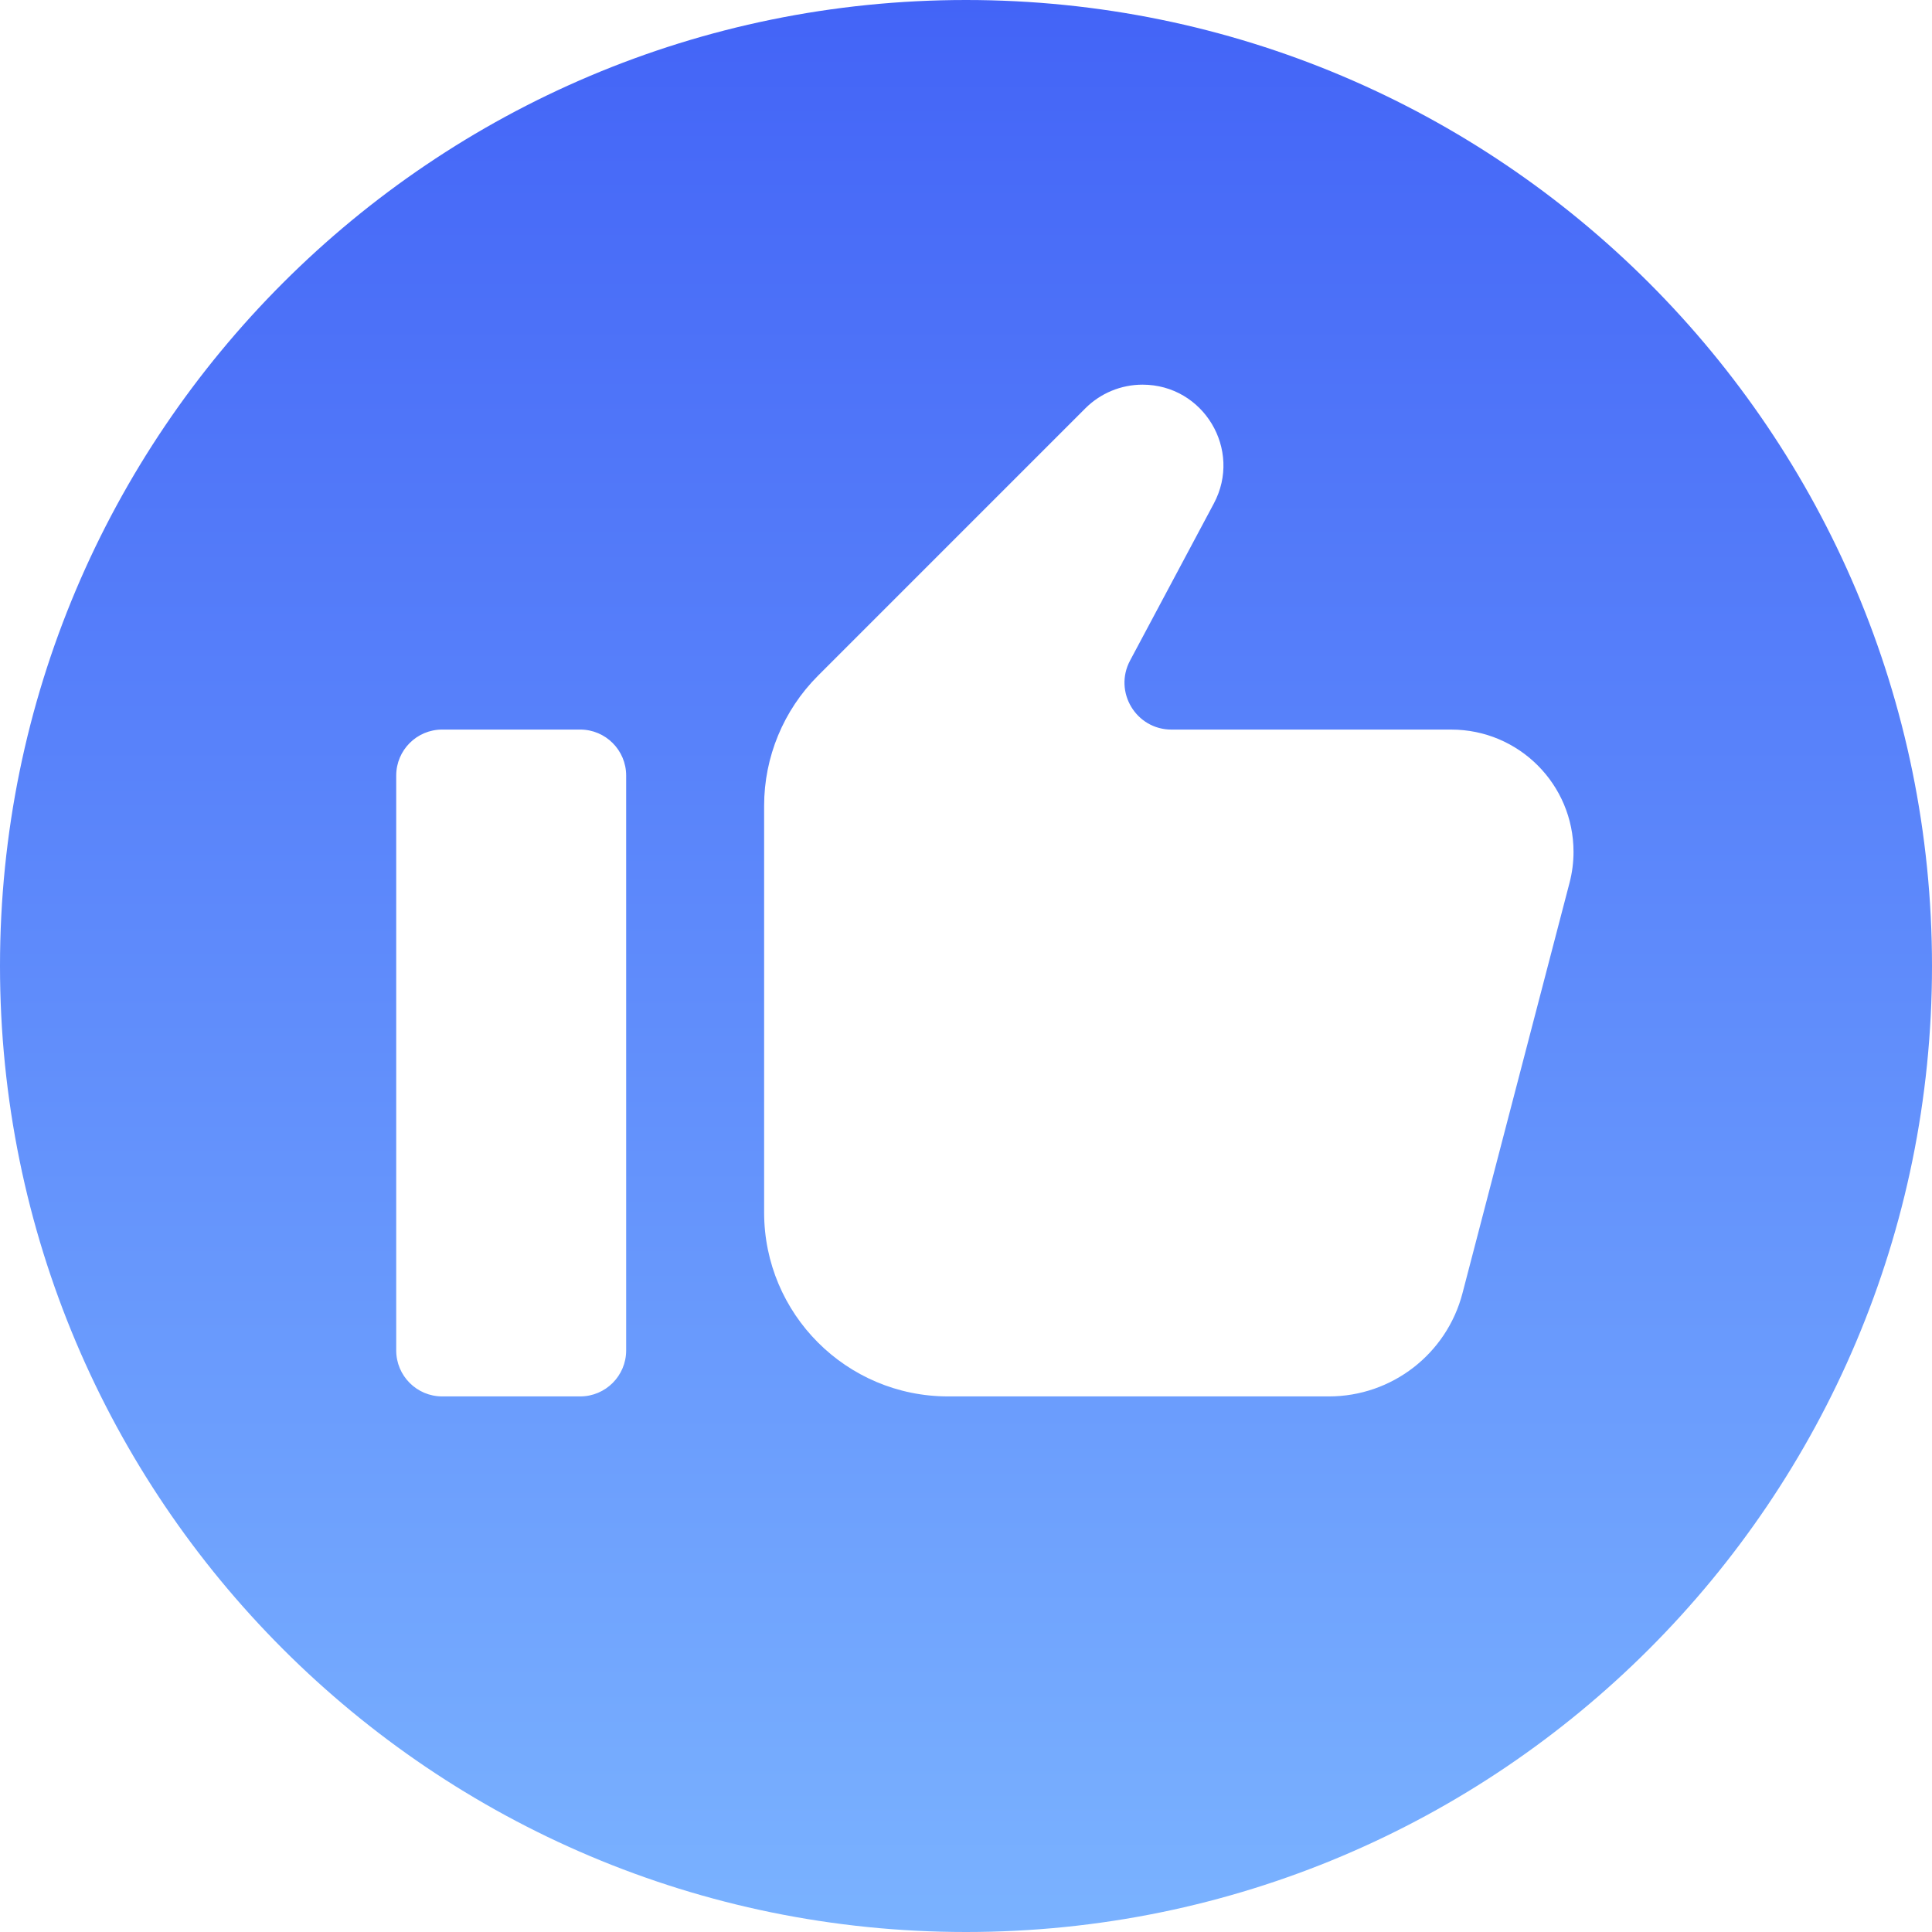 <svg width="100" height="100" viewBox="0 0 100 100" fill="none" xmlns="http://www.w3.org/2000/svg">
<g clip-path="url(#clip0_722_975)">
<path d="M50 0C22.386 0 0 22.386 0 50C0 77.614 22.386 100 50 100C77.614 100 100 77.614 100 50C100 22.386 77.614 0 50 0ZM32.41 69.897C32.41 71.212 31.344 72.278 30.029 72.278H22.888C21.574 72.278 20.508 71.212 20.508 69.897V40.143C20.508 38.828 21.574 37.762 22.888 37.762H30.029C31.344 37.762 32.41 38.828 32.41 40.143V69.897ZM81.24 45.689L75.697 66.939C74.877 70.084 72.037 72.278 68.787 72.278H49.072C43.814 72.278 39.551 68.015 39.551 62.756V41.706C39.551 39.181 40.554 36.759 42.34 34.974L56.178 21.135C56.963 20.35 58.027 19.91 59.136 19.91C62.294 19.91 64.314 23.275 62.828 26.061L58.491 34.192C57.629 35.809 58.801 37.763 60.634 37.763H75.116C78.612 37.763 81.445 40.596 81.445 44.092C81.445 44.631 81.376 45.168 81.24 45.689Z" fill="url(#paint0_linear_722_975)"/>
</g>
<defs>
<linearGradient id="paint0_linear_722_975" x1="50" y1="0" x2="50" y2="100" gradientUnits="userSpaceOnUse">
<stop stop-color="#4364F7"/>
<stop offset="1" stop-color="#7AB2FF"/>
</linearGradient>
<clipPath id="clip0_722_975">
<rect width="100" height="100" fill="white"/>
</clipPath>
</defs>
</svg>
